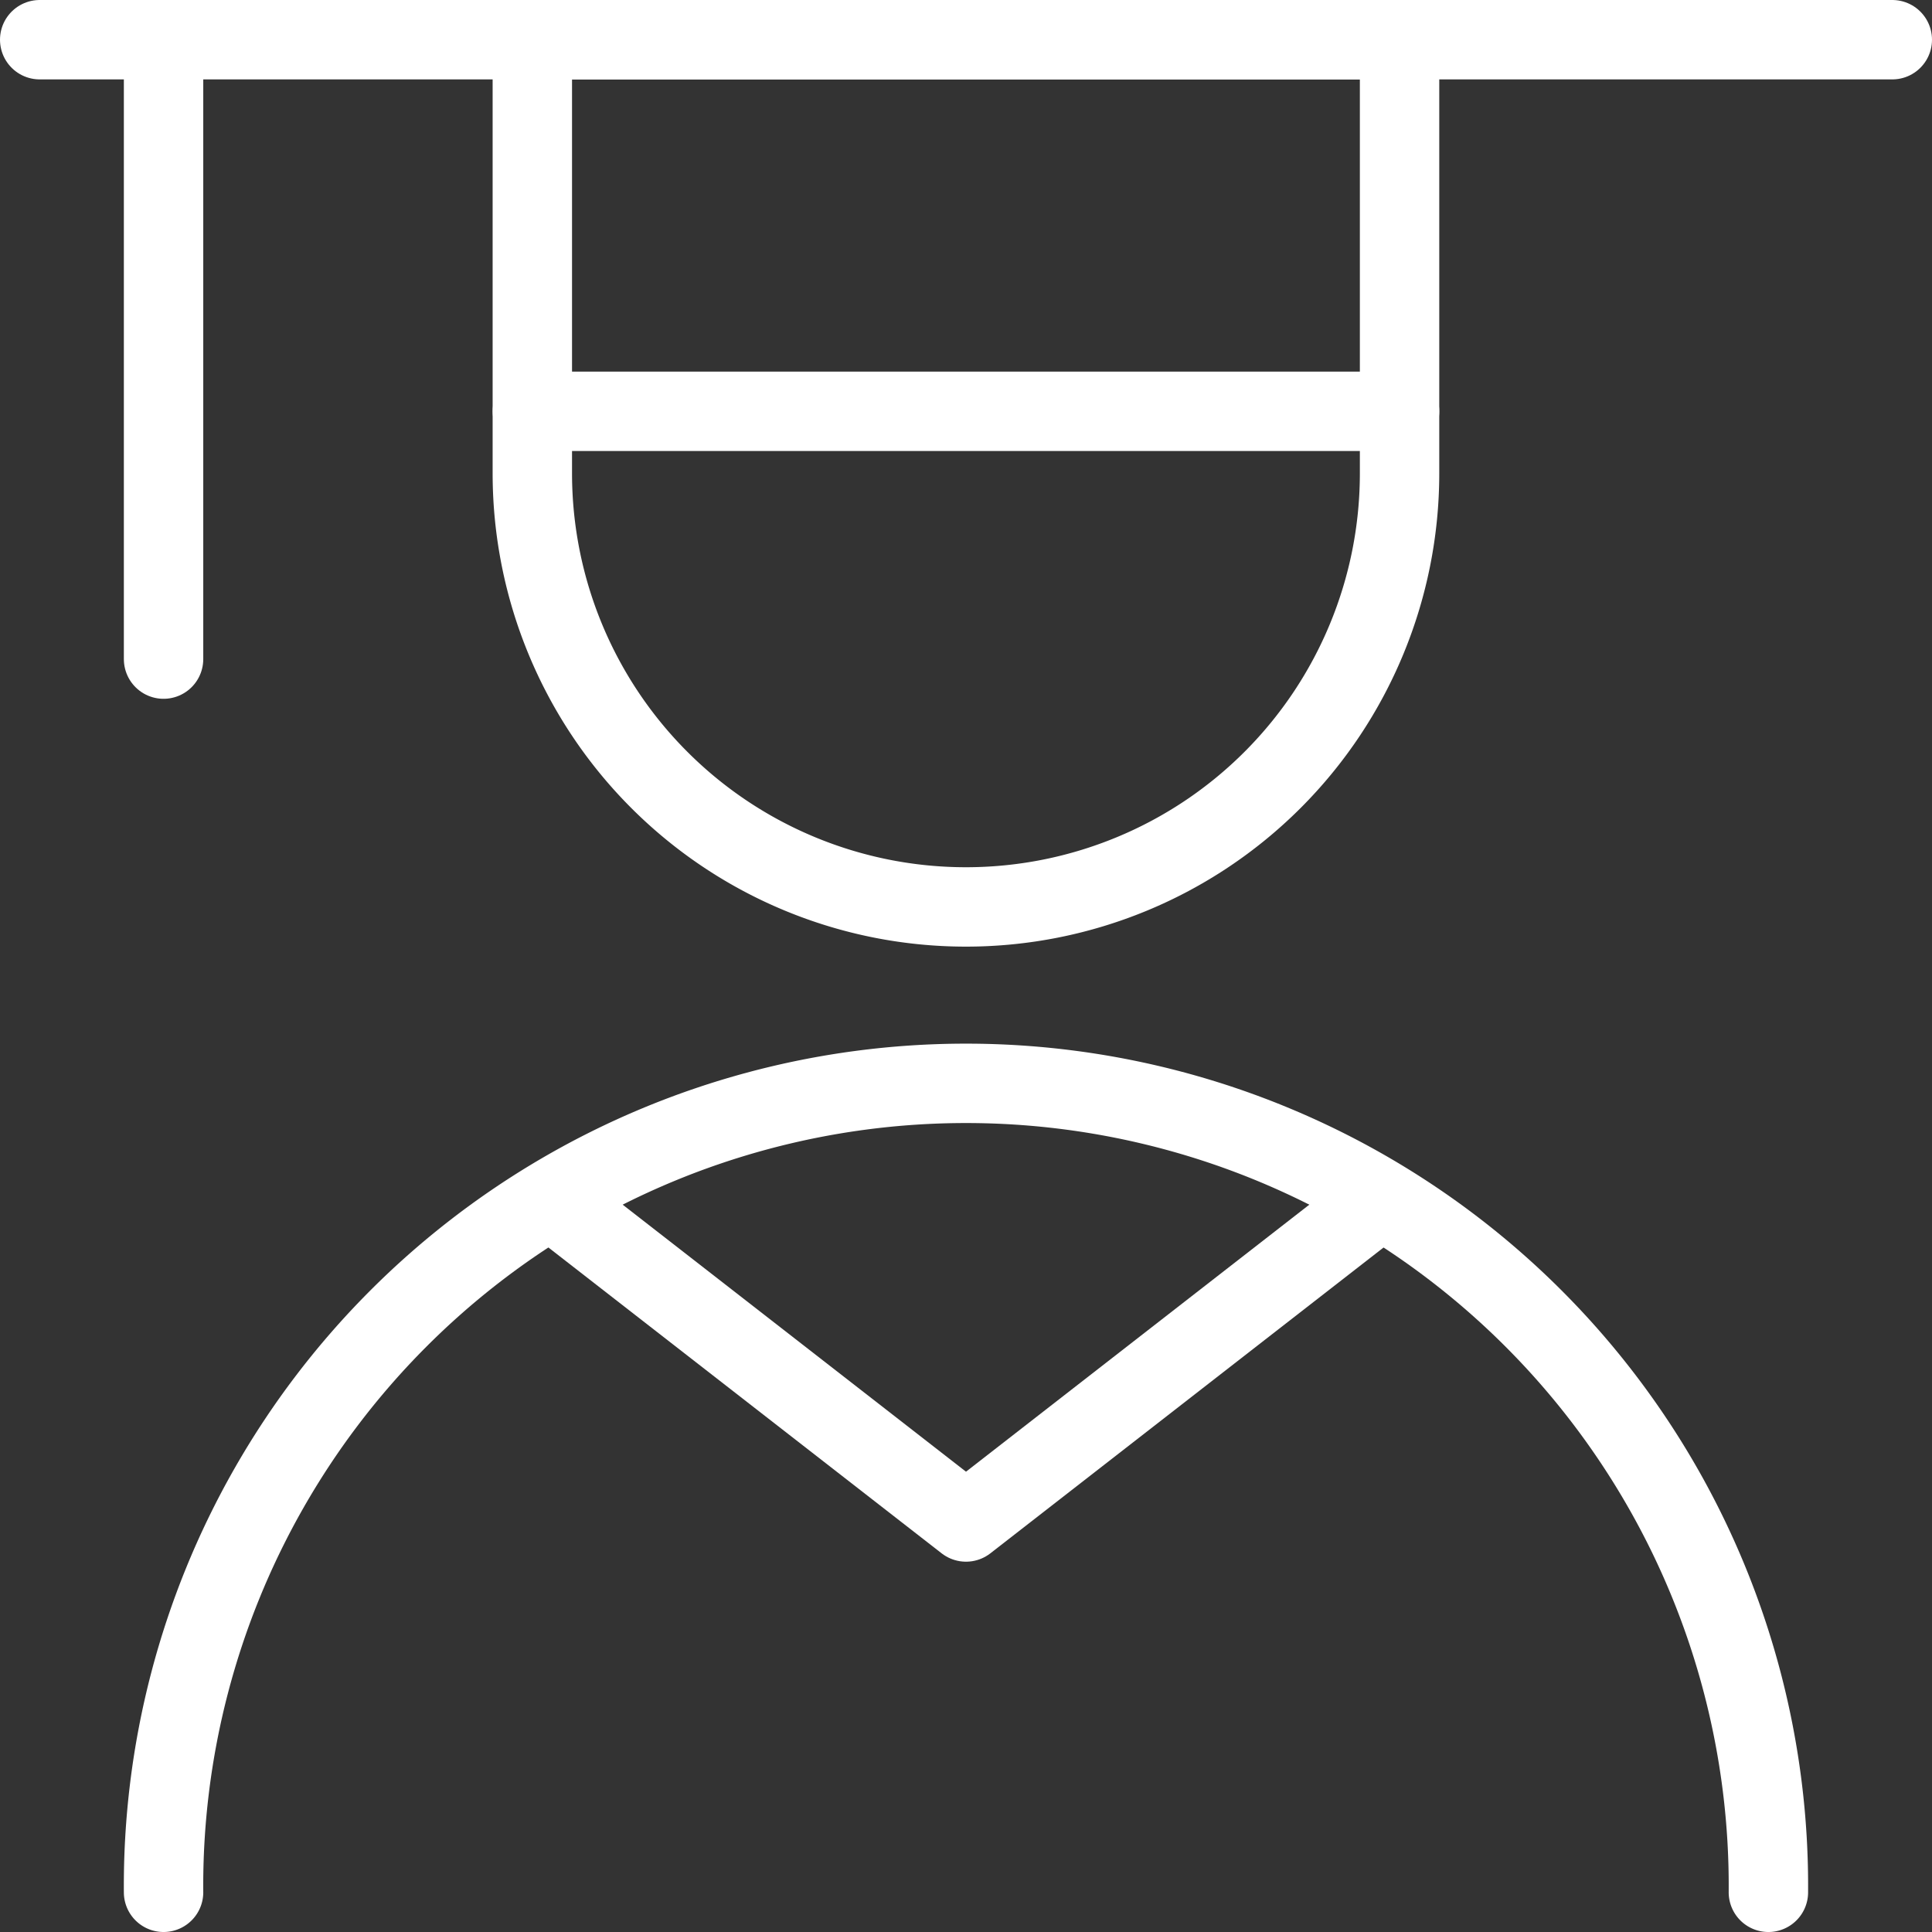 <svg id="vorteile_lighbox_icon_staatlicher_abschluss" xmlns="http://www.w3.org/2000/svg" width="36.5" height="36.5" viewBox="0 0 36.5 36.5">
  <rect x="0" y="0" width="36.5" height="36.5" fill="#333333" stroke="none"/>
  <path id="Pfad_17" data-name="Pfad 17" d="M23.133,8.942a8.192,8.192,0,1,1-16.384,0V.75H23.133Z" transform="translate(3.308)" fill="none" stroke="#fff" stroke-linecap="round" stroke-linejoin="round" stroke-width="1.5"/>
  <path id="Pfad_18" data-name="Pfad 18" d="M2.25,28.713a15.16,15.16,0,1,1,30.319,0" transform="translate(0.84 7.037)" fill="none" stroke="#fff" stroke-linecap="round" stroke-linejoin="round" stroke-width="1.5"/>
  <line id="Linie_20" data-name="Linie 20" x2="35" transform="translate(0.75 0.75)" fill="none" stroke="#fff" stroke-linecap="round" stroke-linejoin="round" stroke-width="1.5"/>
  <line id="Linie_21" data-name="Linie 21" x2="16.383" transform="translate(10.058 7.771)" fill="none" stroke="#fff" stroke-linecap="round" stroke-linejoin="round" stroke-width="1.5"/>
  <line id="Linie_22" data-name="Linie 22" y2="11.702" transform="translate(3.09 0.75)" fill="none" stroke="#fff" stroke-linecap="round" stroke-linejoin="round" stroke-width="1.5"/>
  <path id="Pfad_19" data-name="Pfad 19" d="M7.013,14.871l7.781,6.052,7.781-6.052" transform="translate(3.456 7.831)" fill="none" stroke="#fff" stroke-linecap="round" stroke-linejoin="round" stroke-width="1.5"/>
</svg>
